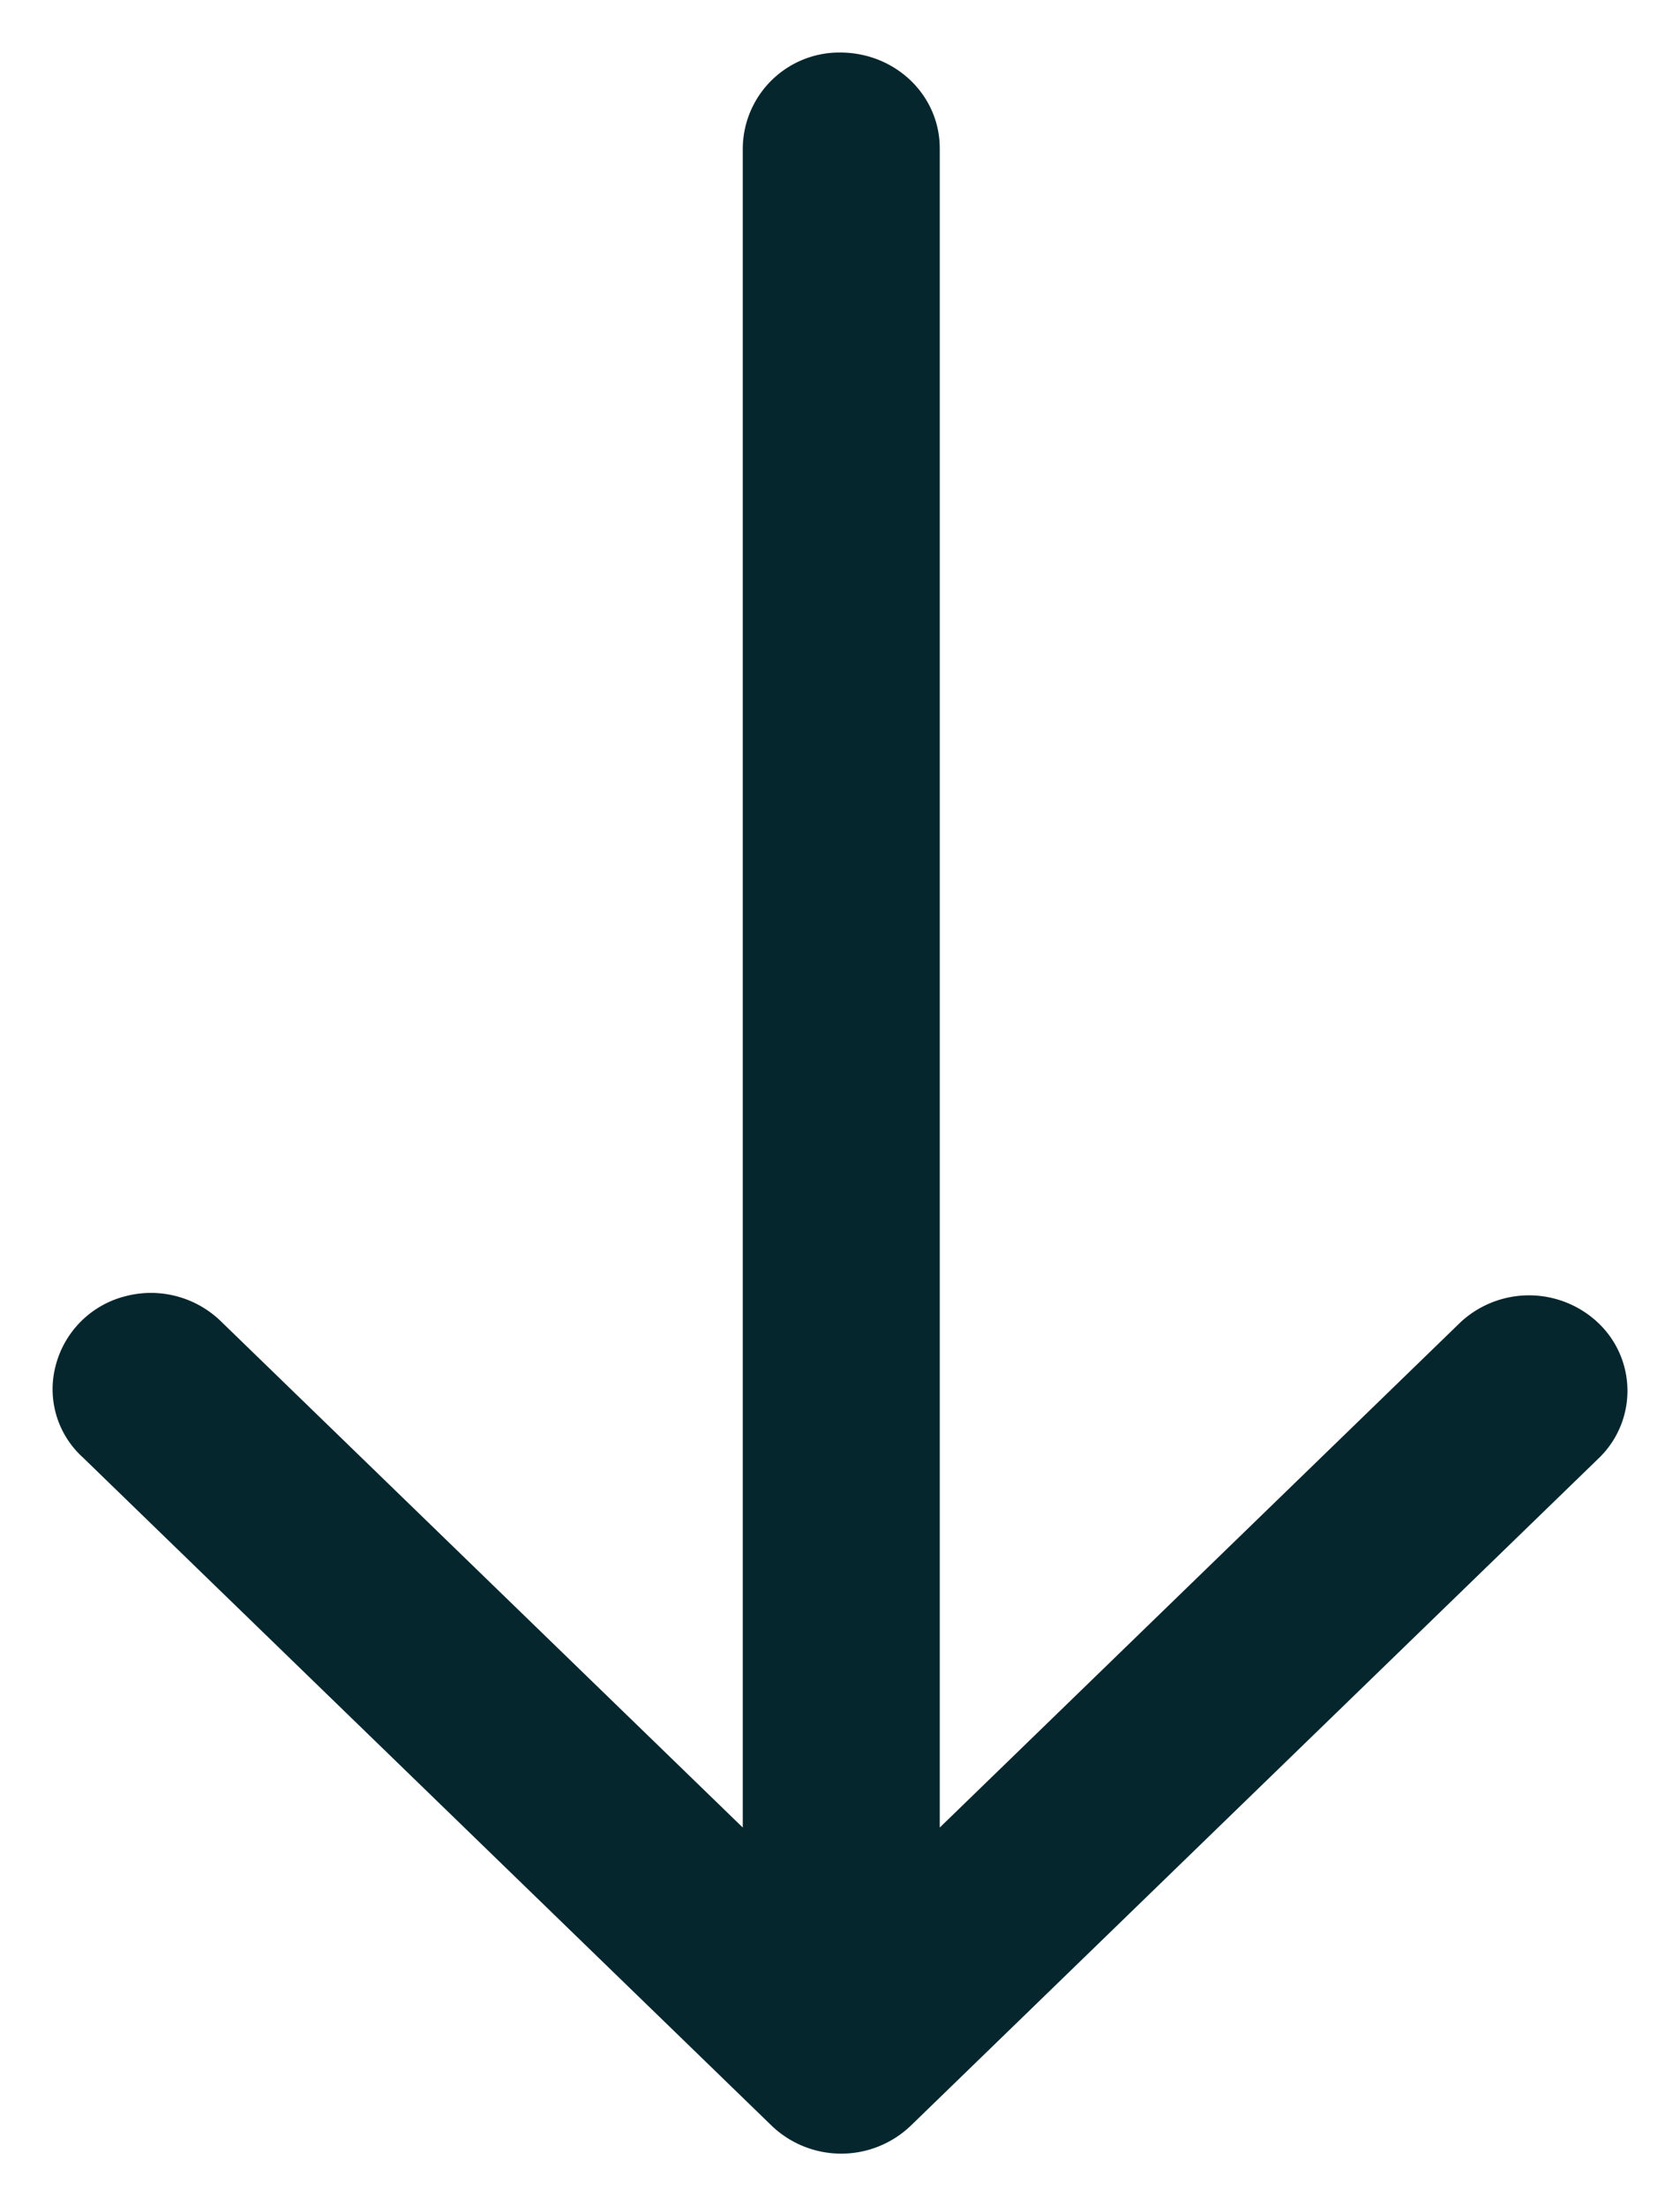 <svg xmlns="http://www.w3.org/2000/svg" width="16" height="21" viewBox="0 0 16 21"><g><g><path fill="#06262d" d="M8.674 20.234l6.563-6.364a.89.89 0 0 0-.012-1.274.959.959 0 0 0-1.314-.011L8.95 17.396V1.41C8.949.907 8.529.5 8 .5a.92.92 0 0 0-.926.91v15.986l-4.962-4.811a.957.957 0 0 0-.912-.248.918.918 0 0 0-.67.663.875.875 0 0 0 .256.87l6.563 6.364a.958.958 0 0 0 1.325 0z"/></g></g></svg>